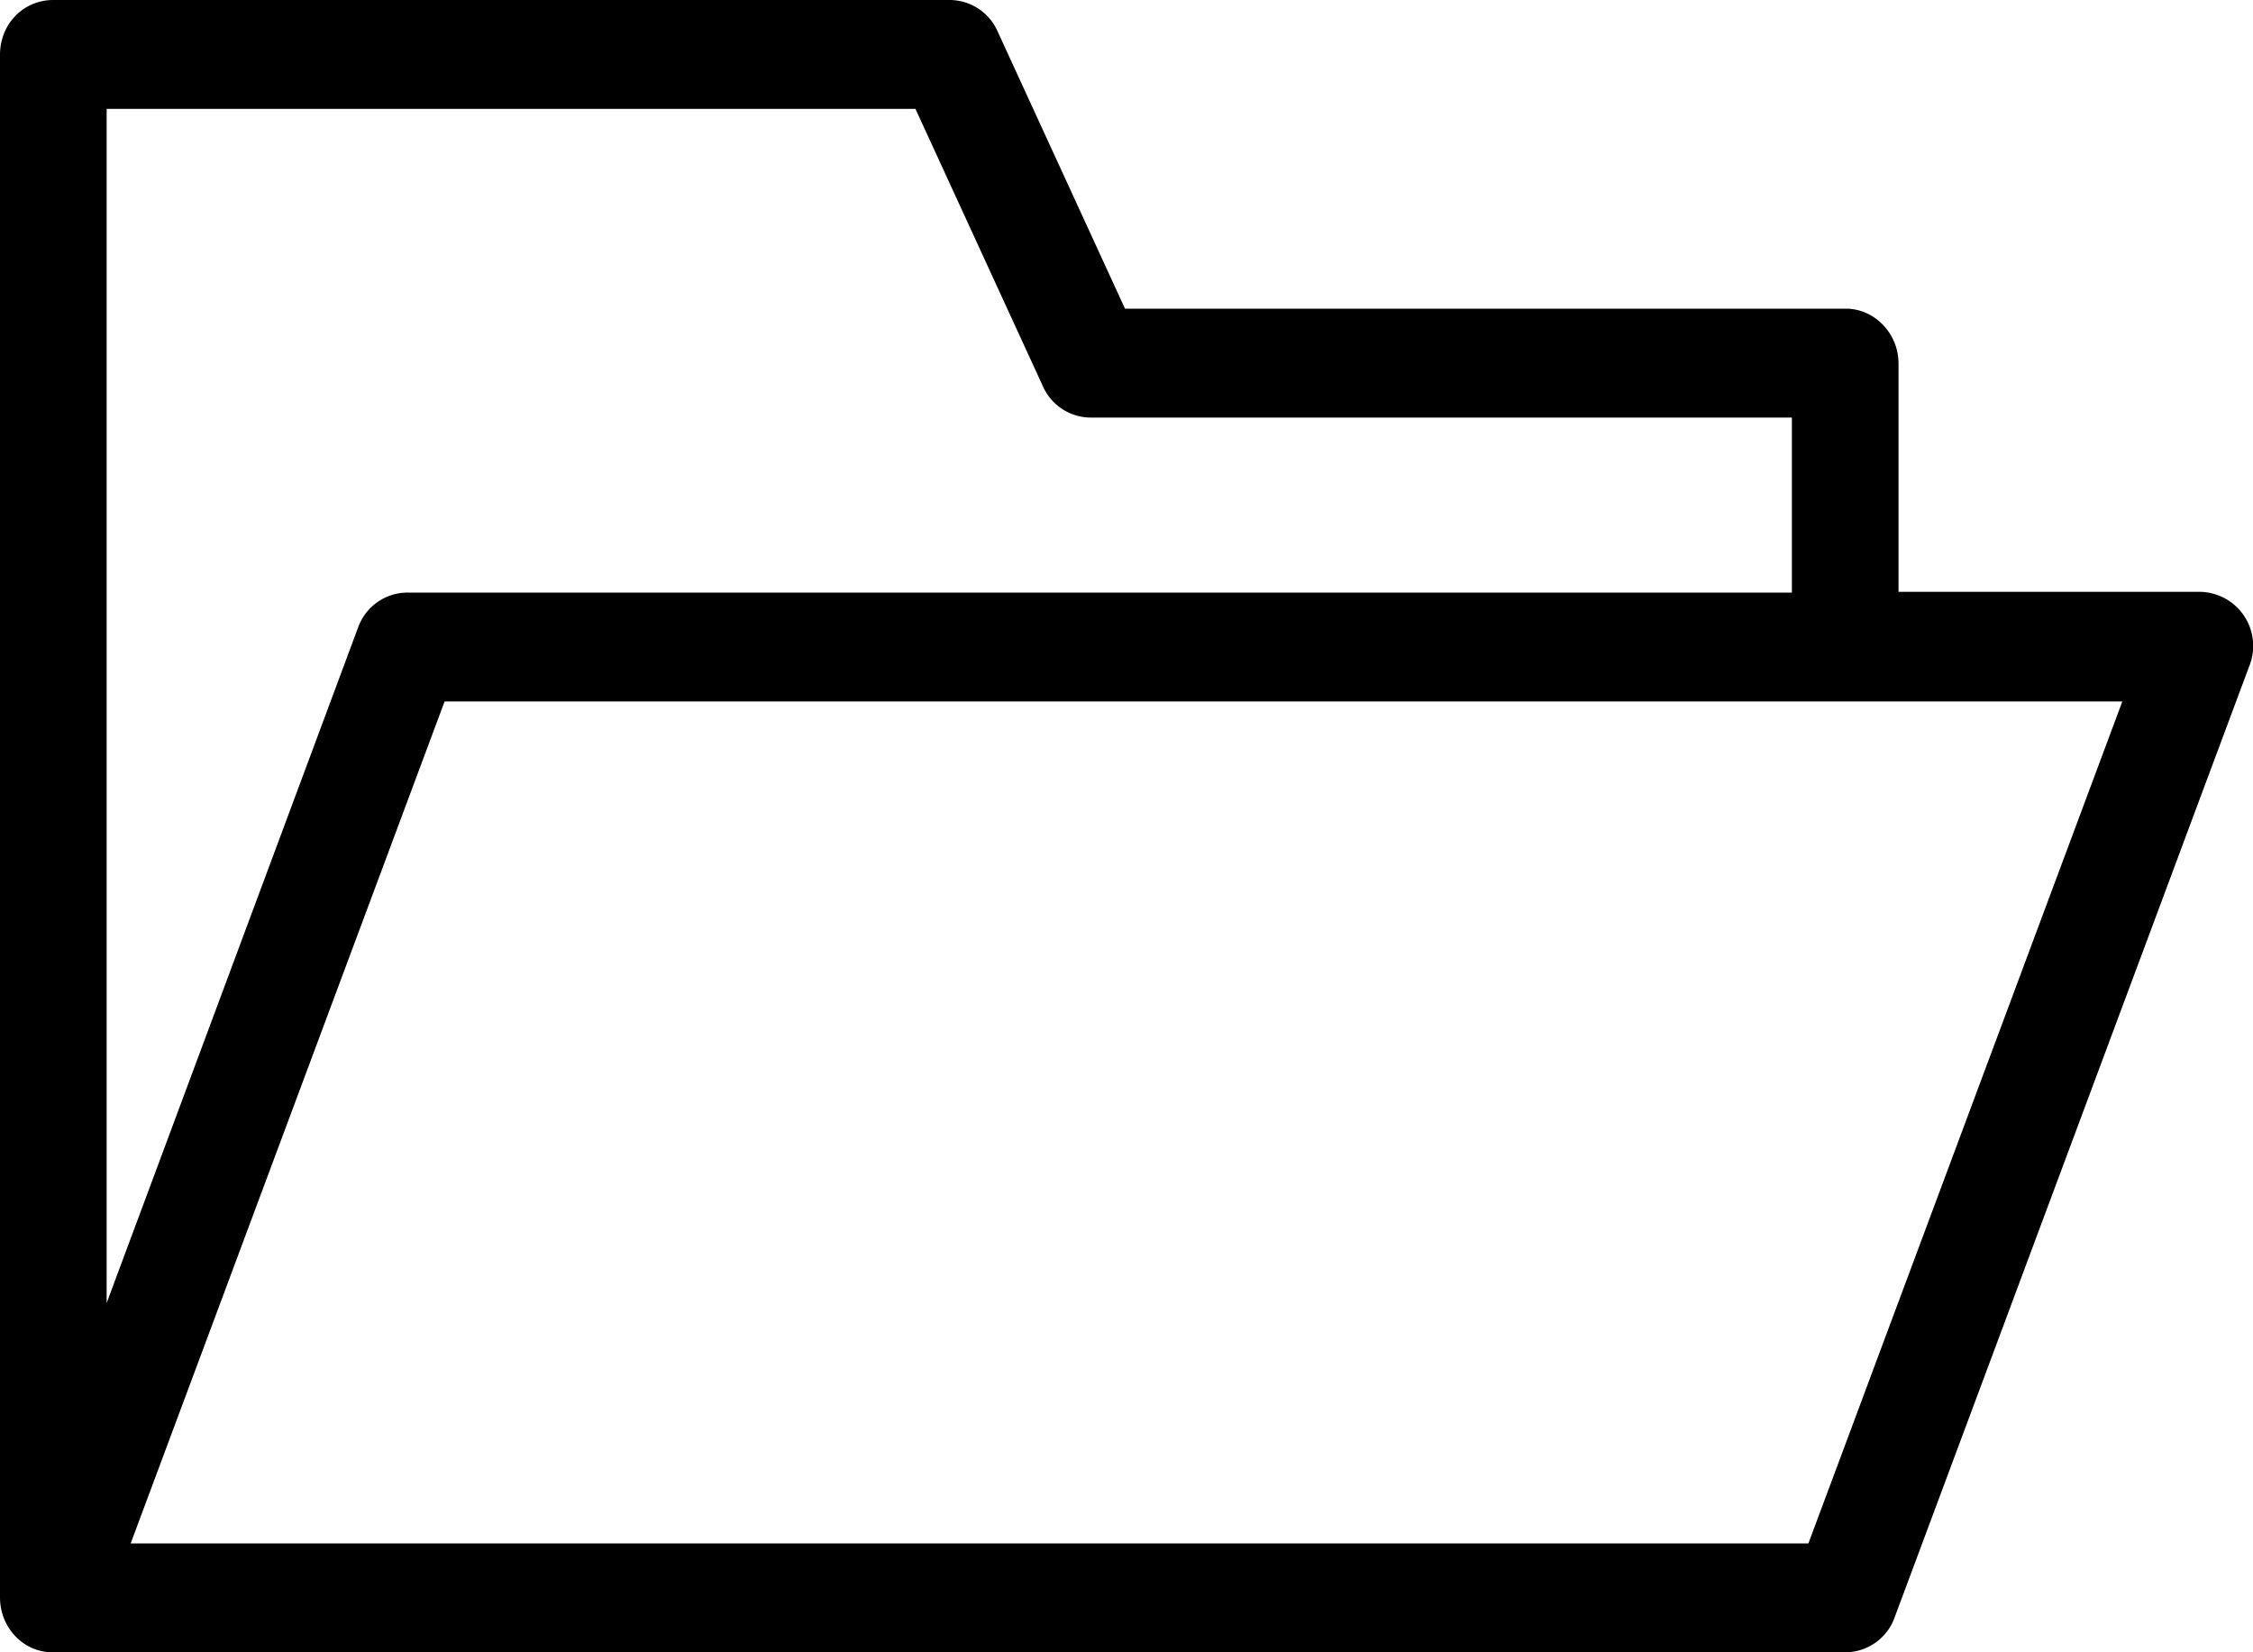 <svg xmlns="http://www.w3.org/2000/svg" viewBox="0 0 30 22">
    <path
        d="M29.3 7.88h-4.02V4.84c0-.4-.32-.73-.7-.73h-9.6l-1.7-3.7a.7.7 0 0 0-.64-.41H.71C.31 0 0 .32 0 .73v20.54c0 .4.31.73.7.73h23.87a.7.7 0 0 0 .66-.47l4.72-12.66a.72.72 0 0 0-.66-.99ZM1.42 1.45h10.77l1.7 3.7a.7.7 0 0 0 .64.41h9.33v2.33H5.43a.7.7 0 0 0-.66.46l-3.35 9V1.45Zm22.66 19.1H1.74L5.92 9.34h22.34l-4.18 11.21Z" />
</svg>